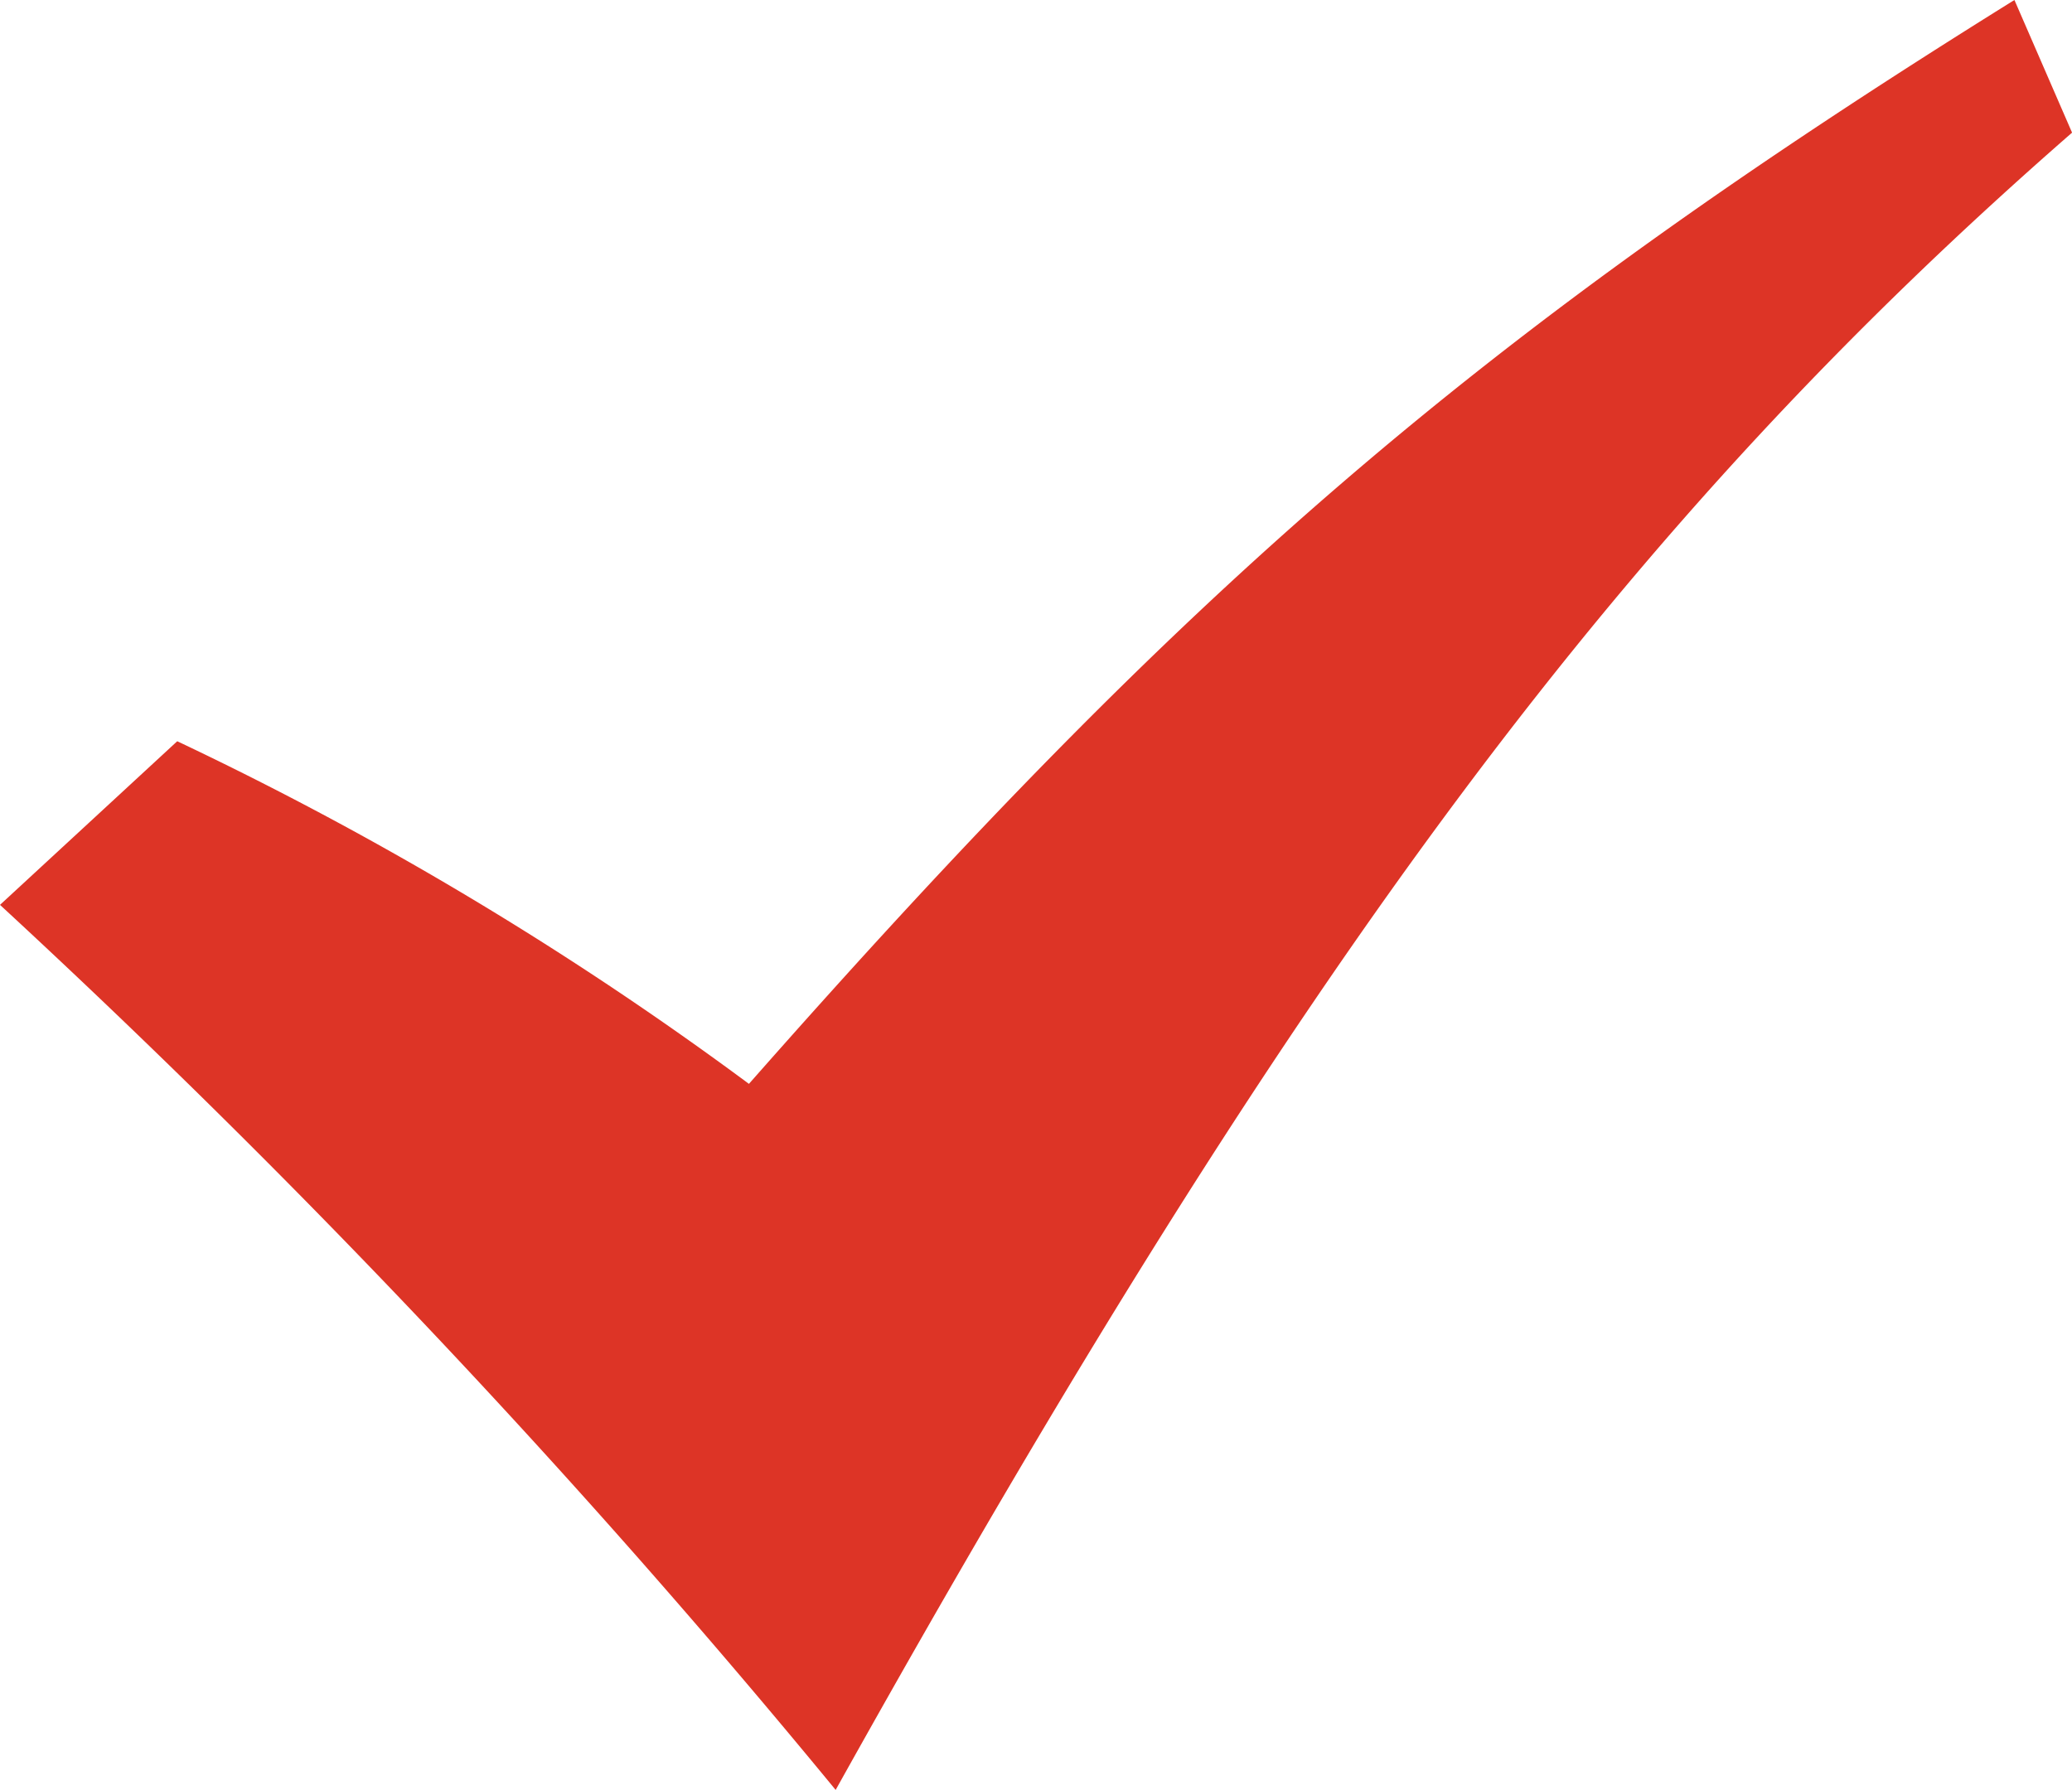 <svg xmlns="http://www.w3.org/2000/svg" width="31.564" height="27.27" viewBox="0 0 31.564 27.27">
  <path id="check-mark-9" d="M5.48,15.786l2.7-2.493a51.963,51.963,0,0,1,8.709,5.22C23.563,10.941,27.972,7.1,36.167,2l.878,2.021C30.287,9.918,25.337,16.489,18.21,29.27A135.229,135.229,0,0,0,5.48,15.786Z" transform="translate(-5.48 -2)" fill="#dd3426"/>
</svg>
